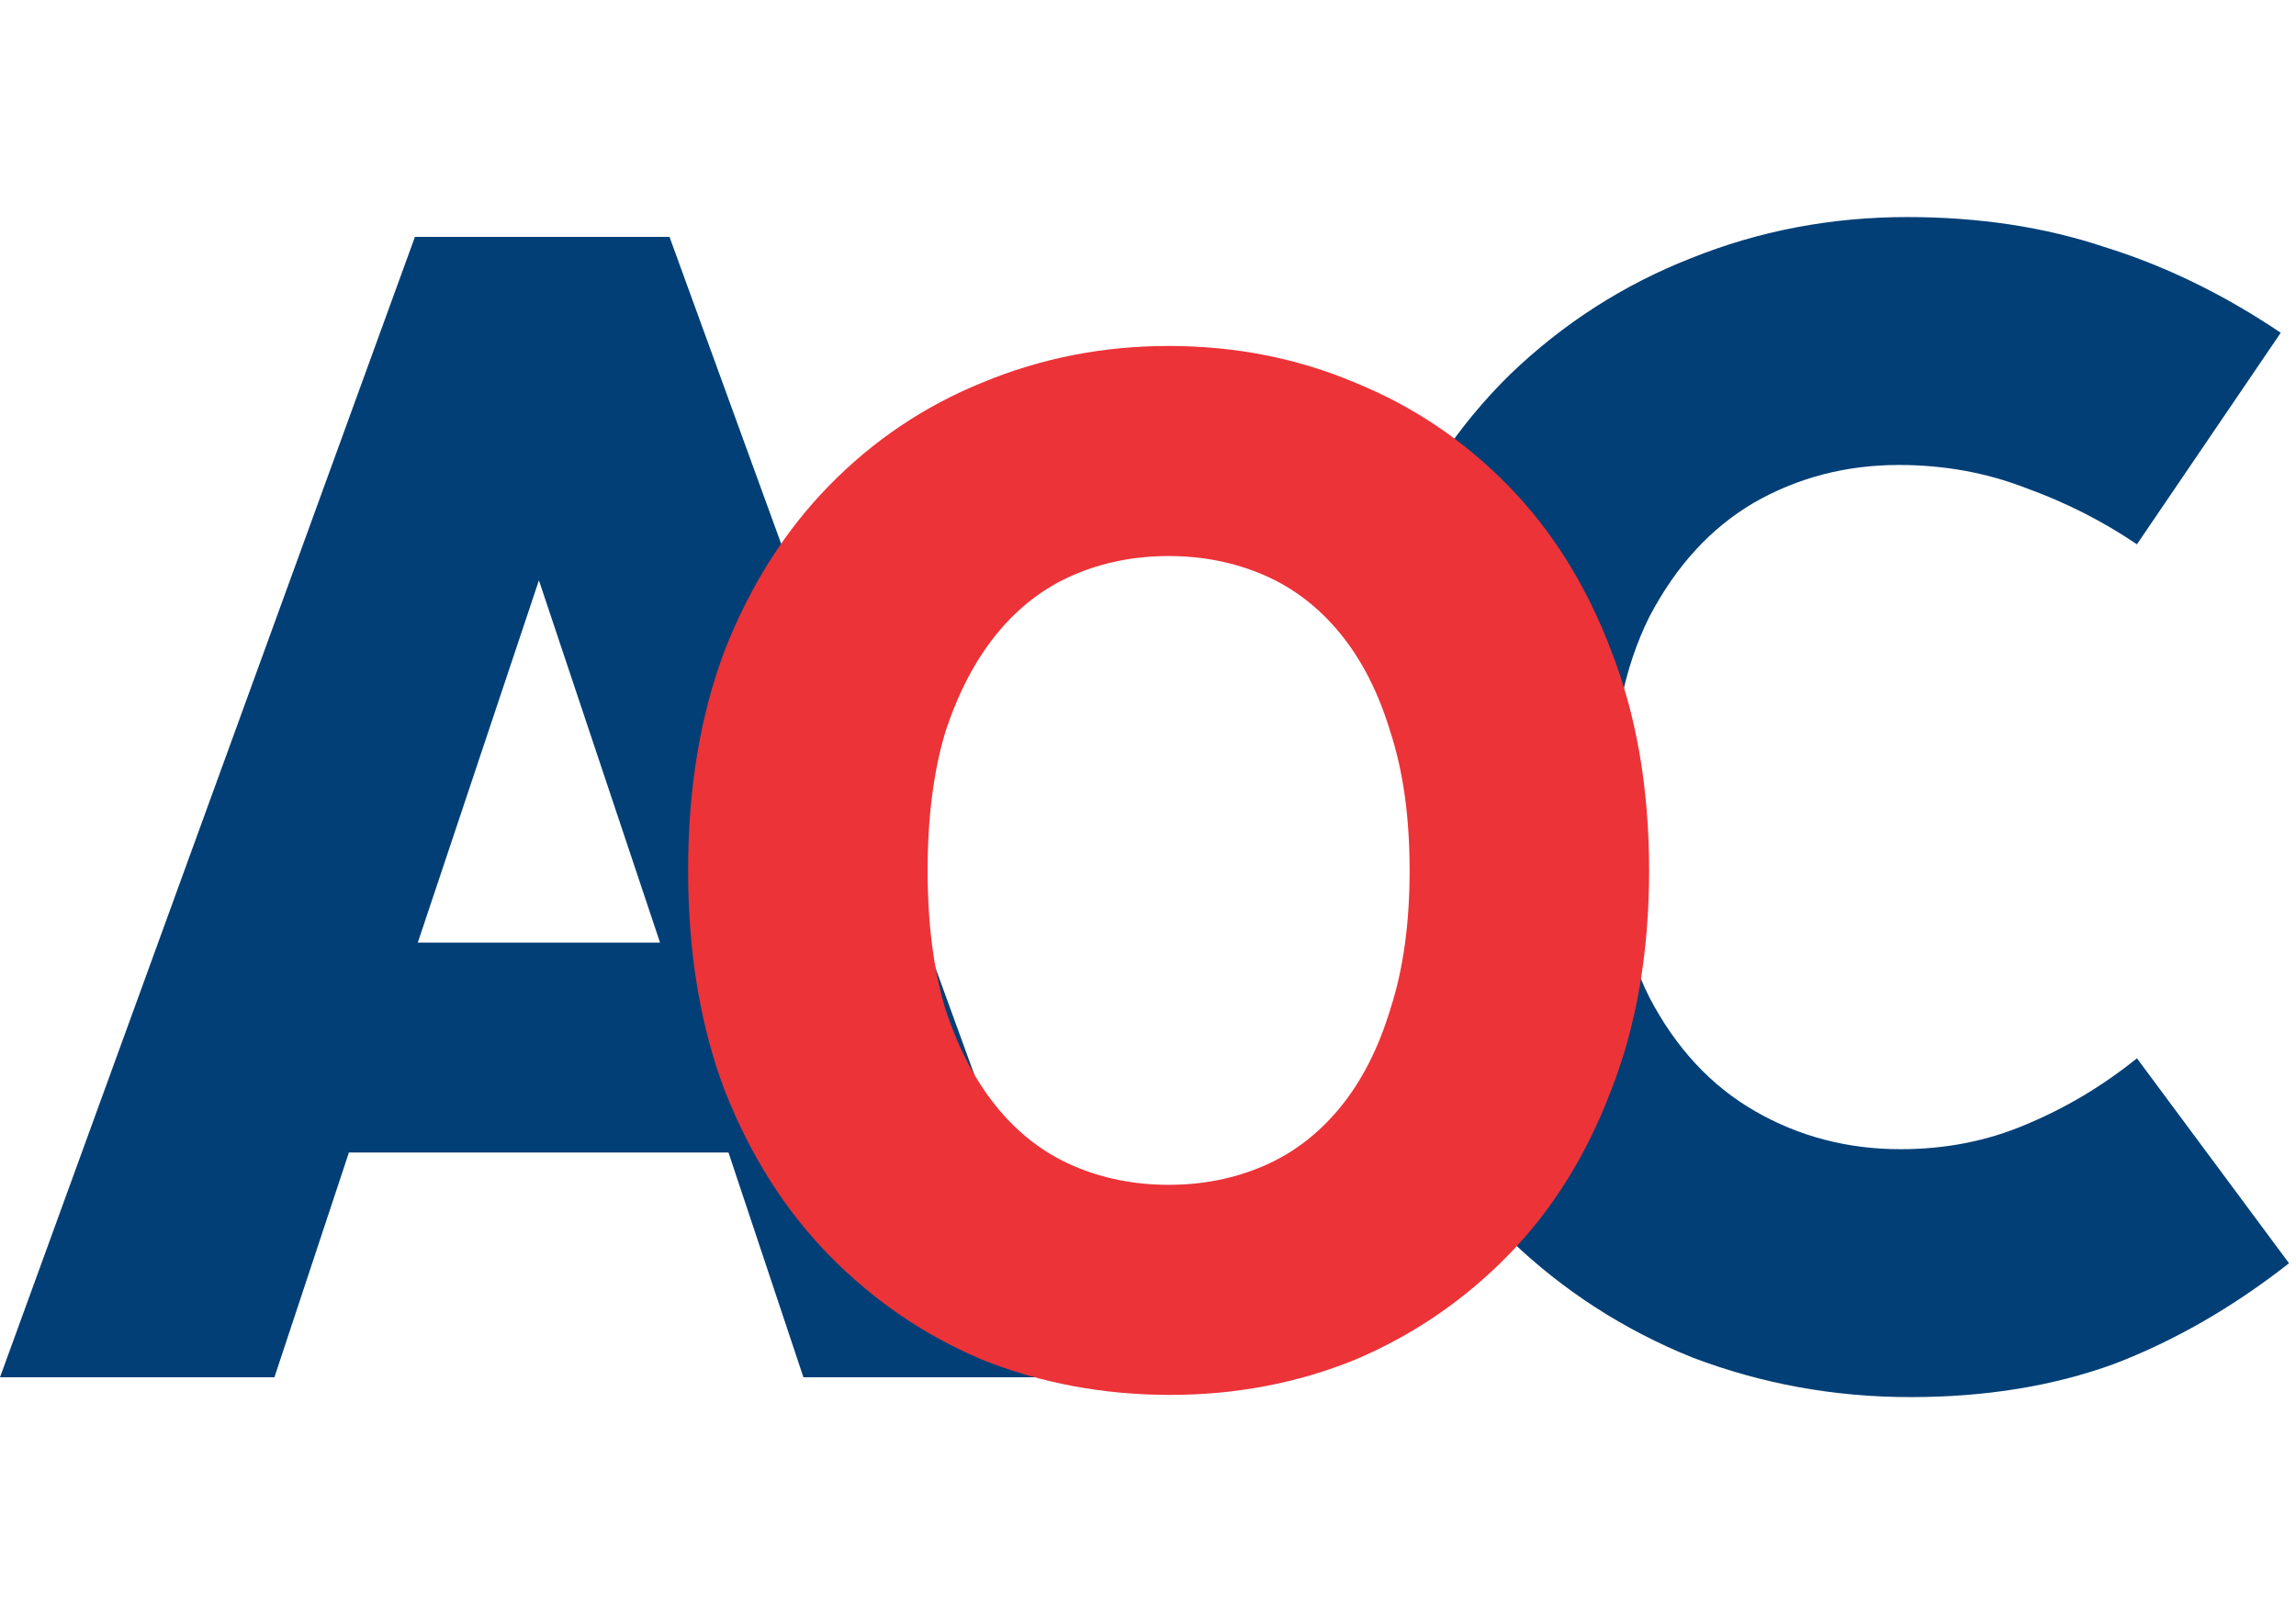 <svg width="125" height="88" viewBox="0 0 125 88" fill="none" xmlns="http://www.w3.org/2000/svg">
<g clip-path="url(#clip0_7_31)">
<path d="M103.83 11.82C107.73 11.82 111.3 12.36 114.54 13.44C117.84 14.46 121.05 16.02 124.17 18.12L116.34 29.64C114.48 28.38 112.469 27.36 110.31 26.58C108.15 25.74 105.84 25.32 103.38 25.32C100.5 25.32 97.86 26.01 95.46 27.39C93.12 28.77 91.23 30.84 89.79 33.6C88.41 36.36 87.72 39.81 87.72 43.95C87.72 48.09 88.41 51.54 89.79 54.3C91.23 57.06 93.15 59.13 95.55 60.51C97.95 61.89 100.59 62.58 103.47 62.58C105.93 62.58 108.21 62.13 110.31 61.23C112.47 60.331 114.48 59.13 116.34 57.63L124.62 68.79C121.56 71.19 118.38 73.02 115.08 74.28C111.78 75.48 108.09 76.08 104.01 76.08C99.87 76.08 95.91 75.36 92.13 73.92C88.41 72.42 85.11 70.29 82.231 67.53C80.057 65.403 78.223 62.918 76.727 60.078C78.684 57.223 80.339 53.29 81 48C81.849 41.211 78.797 35.997 74.798 32.299C75.007 31.67 75.234 31.054 75.481 30.45C77.16 26.49 79.41 23.13 82.231 20.37C85.11 17.61 88.38 15.51 92.04 14.07C95.76 12.57 99.69 11.82 103.83 11.82Z" fill="#013F76"/>
<path d="M0 75L22.59 12.9H36.45L59.04 75H43.74L38.52 59.34L46.17 62.76H12.51L19.89 60.06L14.94 75H0ZM20.7 57.45L16.29 51.33H42.39L37.98 57.45L27.27 25.41H31.41L20.7 57.45Z" fill="#013F76"/>
<path d="M37.462 47.4C37.462 42.92 38.129 38.92 39.462 35.4C40.849 31.88 42.742 28.893 45.142 26.44C47.542 23.987 50.316 22.12 53.462 20.84C56.663 19.507 60.049 18.84 63.623 18.84C67.249 18.84 70.636 19.507 73.782 20.84C76.929 22.12 79.703 23.987 82.103 26.44C84.502 28.893 86.369 31.88 87.703 35.4C89.089 38.92 89.782 42.92 89.782 47.4C89.782 51.88 89.089 55.88 87.703 59.4C86.369 62.92 84.502 65.907 82.103 68.36C79.703 70.813 76.929 72.707 73.782 74.04C70.636 75.32 67.276 75.96 63.703 75.96C60.076 75.96 56.663 75.32 53.462 74.04C50.316 72.707 47.542 70.813 45.142 68.36C42.742 65.907 40.849 62.92 39.462 59.4C38.129 55.88 37.462 51.88 37.462 47.4ZM50.502 47.4C50.502 50.28 50.822 52.787 51.462 54.92C52.156 57.053 53.089 58.84 54.263 60.28C55.436 61.72 56.822 62.787 58.422 63.48C60.023 64.173 61.756 64.52 63.623 64.52C65.489 64.52 67.222 64.173 68.823 63.48C70.422 62.787 71.809 61.72 72.983 60.28C74.156 58.84 75.062 57.053 75.703 54.92C76.396 52.787 76.743 50.28 76.743 47.4C76.743 44.52 76.396 42.013 75.703 39.88C75.062 37.747 74.156 35.96 72.983 34.52C71.809 33.08 70.422 32.013 68.823 31.32C67.222 30.627 65.489 30.28 63.623 30.28C61.756 30.28 60.023 30.627 58.422 31.32C56.822 32.013 55.436 33.08 54.263 34.52C53.089 35.96 52.156 37.747 51.462 39.88C50.822 42.013 50.502 44.52 50.502 47.4Z" fill="#EC3338"/>
</g>
<defs>
<clipPath id="clip0_7_31">
<rect width="125" height="88" fill="white"/>
</clipPath>
</defs>
</svg>
